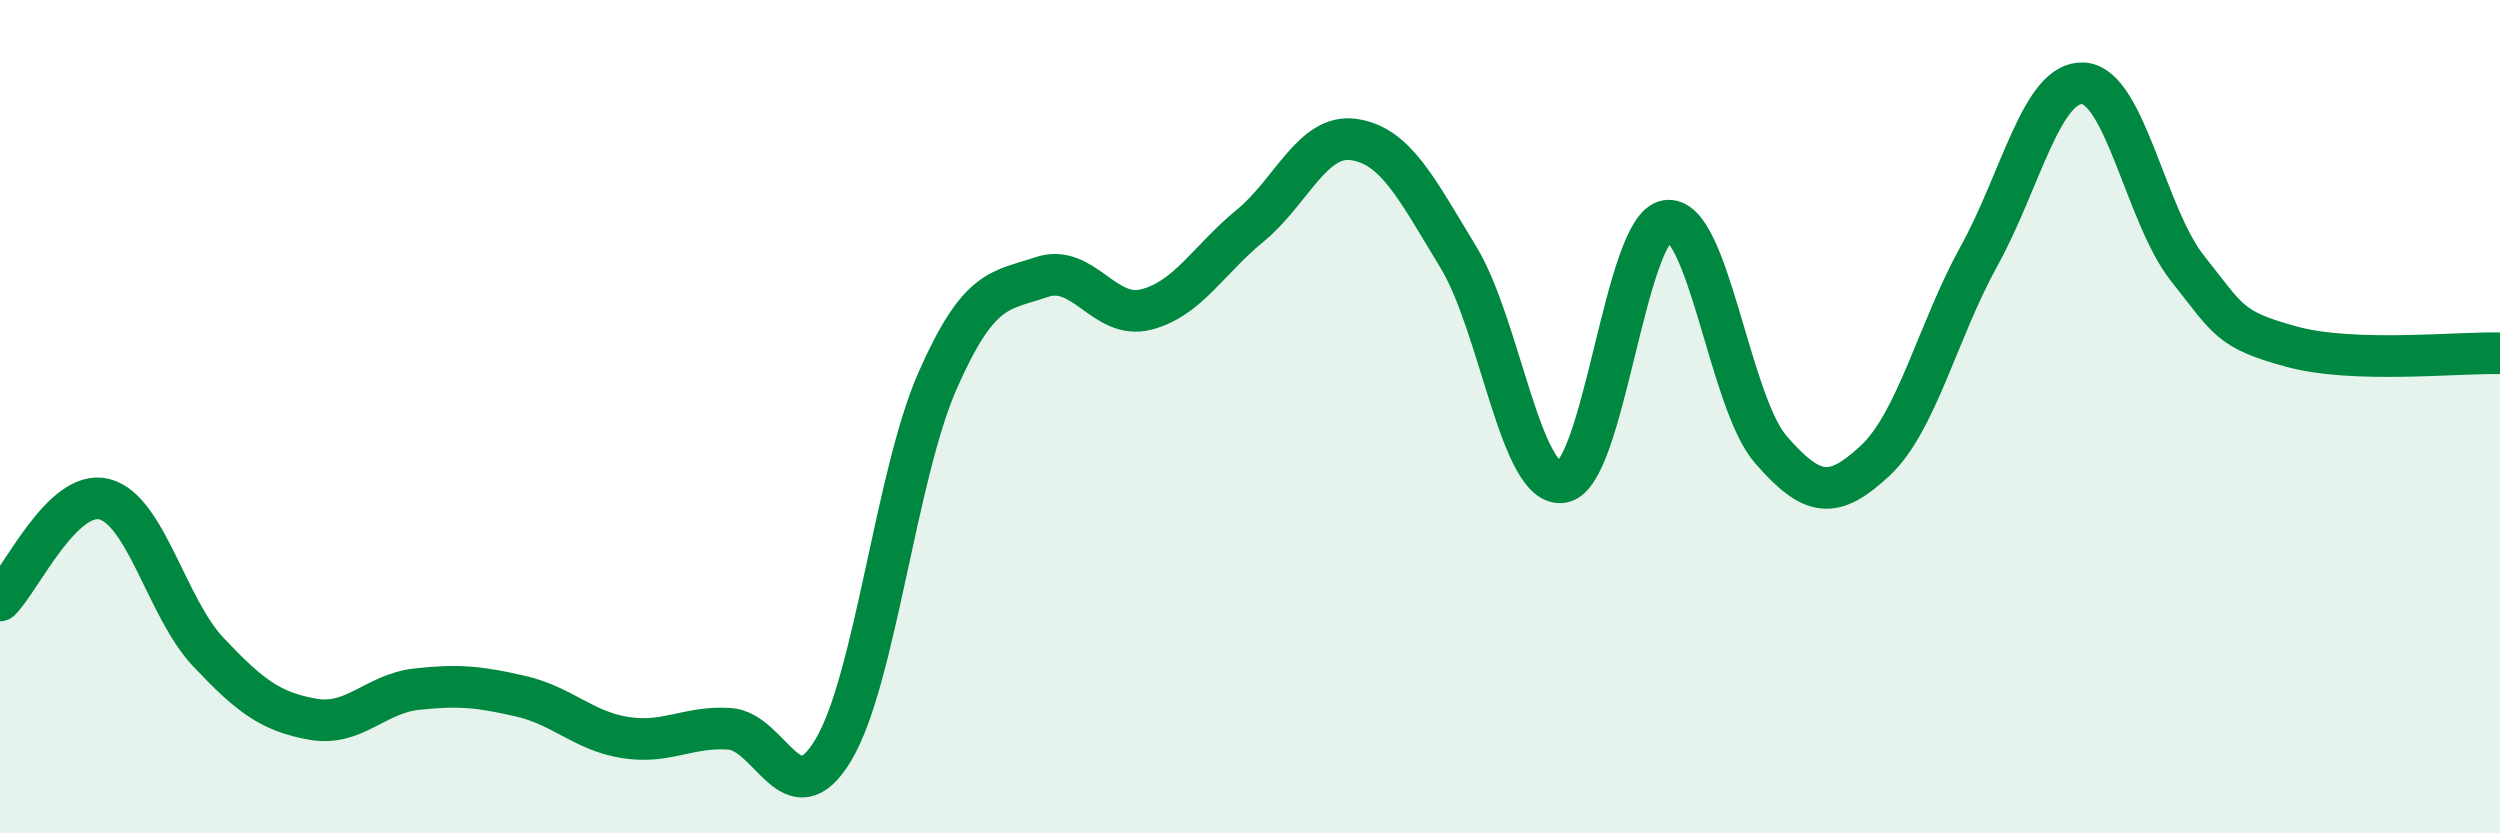 
    <svg width="60" height="20" viewBox="0 0 60 20" xmlns="http://www.w3.org/2000/svg">
      <path
        d="M 0,14.41 C 0.5,13.92 1.5,11.73 2.5,11.98 C 3.5,12.23 4,14.59 5,15.65 C 6,16.71 6.5,17.08 7.5,17.26 C 8.5,17.44 9,16.65 10,16.54 C 11,16.43 11.5,16.48 12.5,16.71 C 13.5,16.94 14,17.54 15,17.7 C 16,17.86 16.5,17.43 17.5,17.49 C 18.5,17.55 19,19.67 20,18 C 21,16.33 21.5,11.41 22.5,9.14 C 23.5,6.87 24,6.99 25,6.65 C 26,6.31 26.5,7.68 27.5,7.43 C 28.5,7.18 29,6.24 30,5.42 C 31,4.6 31.5,3.2 32.5,3.35 C 33.5,3.5 34,4.53 35,6.17 C 36,7.81 36.5,11.74 37.5,11.57 C 38.5,11.4 39,5.46 40,5.3 C 41,5.14 41.5,9.64 42.5,10.79 C 43.5,11.94 44,11.99 45,11.06 C 46,10.13 46.5,7.95 47.5,6.14 C 48.5,4.33 49,1.94 50,2 C 51,2.06 51.5,5.18 52.5,6.44 C 53.5,7.7 53.5,7.91 55,8.32 C 56.5,8.73 59,8.45 60,8.48L60 20L0 20Z"
        fill="#008740"
        opacity="0.1"
        stroke-linecap="round"
        stroke-linejoin="round"
      />
      <path
        d="M 0,14.41 C 0.5,13.92 1.5,11.73 2.5,11.98 C 3.5,12.23 4,14.59 5,15.65 C 6,16.71 6.5,17.08 7.5,17.26 C 8.5,17.44 9,16.65 10,16.54 C 11,16.43 11.5,16.48 12.5,16.71 C 13.5,16.94 14,17.54 15,17.7 C 16,17.86 16.5,17.43 17.5,17.49 C 18.5,17.55 19,19.67 20,18 C 21,16.33 21.5,11.41 22.5,9.14 C 23.5,6.87 24,6.99 25,6.65 C 26,6.31 26.5,7.68 27.5,7.43 C 28.5,7.18 29,6.24 30,5.42 C 31,4.6 31.5,3.2 32.5,3.35 C 33.5,3.5 34,4.53 35,6.17 C 36,7.81 36.5,11.74 37.5,11.57 C 38.5,11.4 39,5.46 40,5.3 C 41,5.14 41.5,9.64 42.5,10.79 C 43.5,11.94 44,11.99 45,11.06 C 46,10.13 46.5,7.95 47.5,6.14 C 48.5,4.33 49,1.94 50,2 C 51,2.06 51.5,5.18 52.5,6.44 C 53.5,7.7 53.5,7.91 55,8.32 C 56.5,8.73 59,8.45 60,8.48"
        stroke="#008740"
        stroke-width="1"
        fill="none"
        stroke-linecap="round"
        stroke-linejoin="round"
      />
    </svg>
  